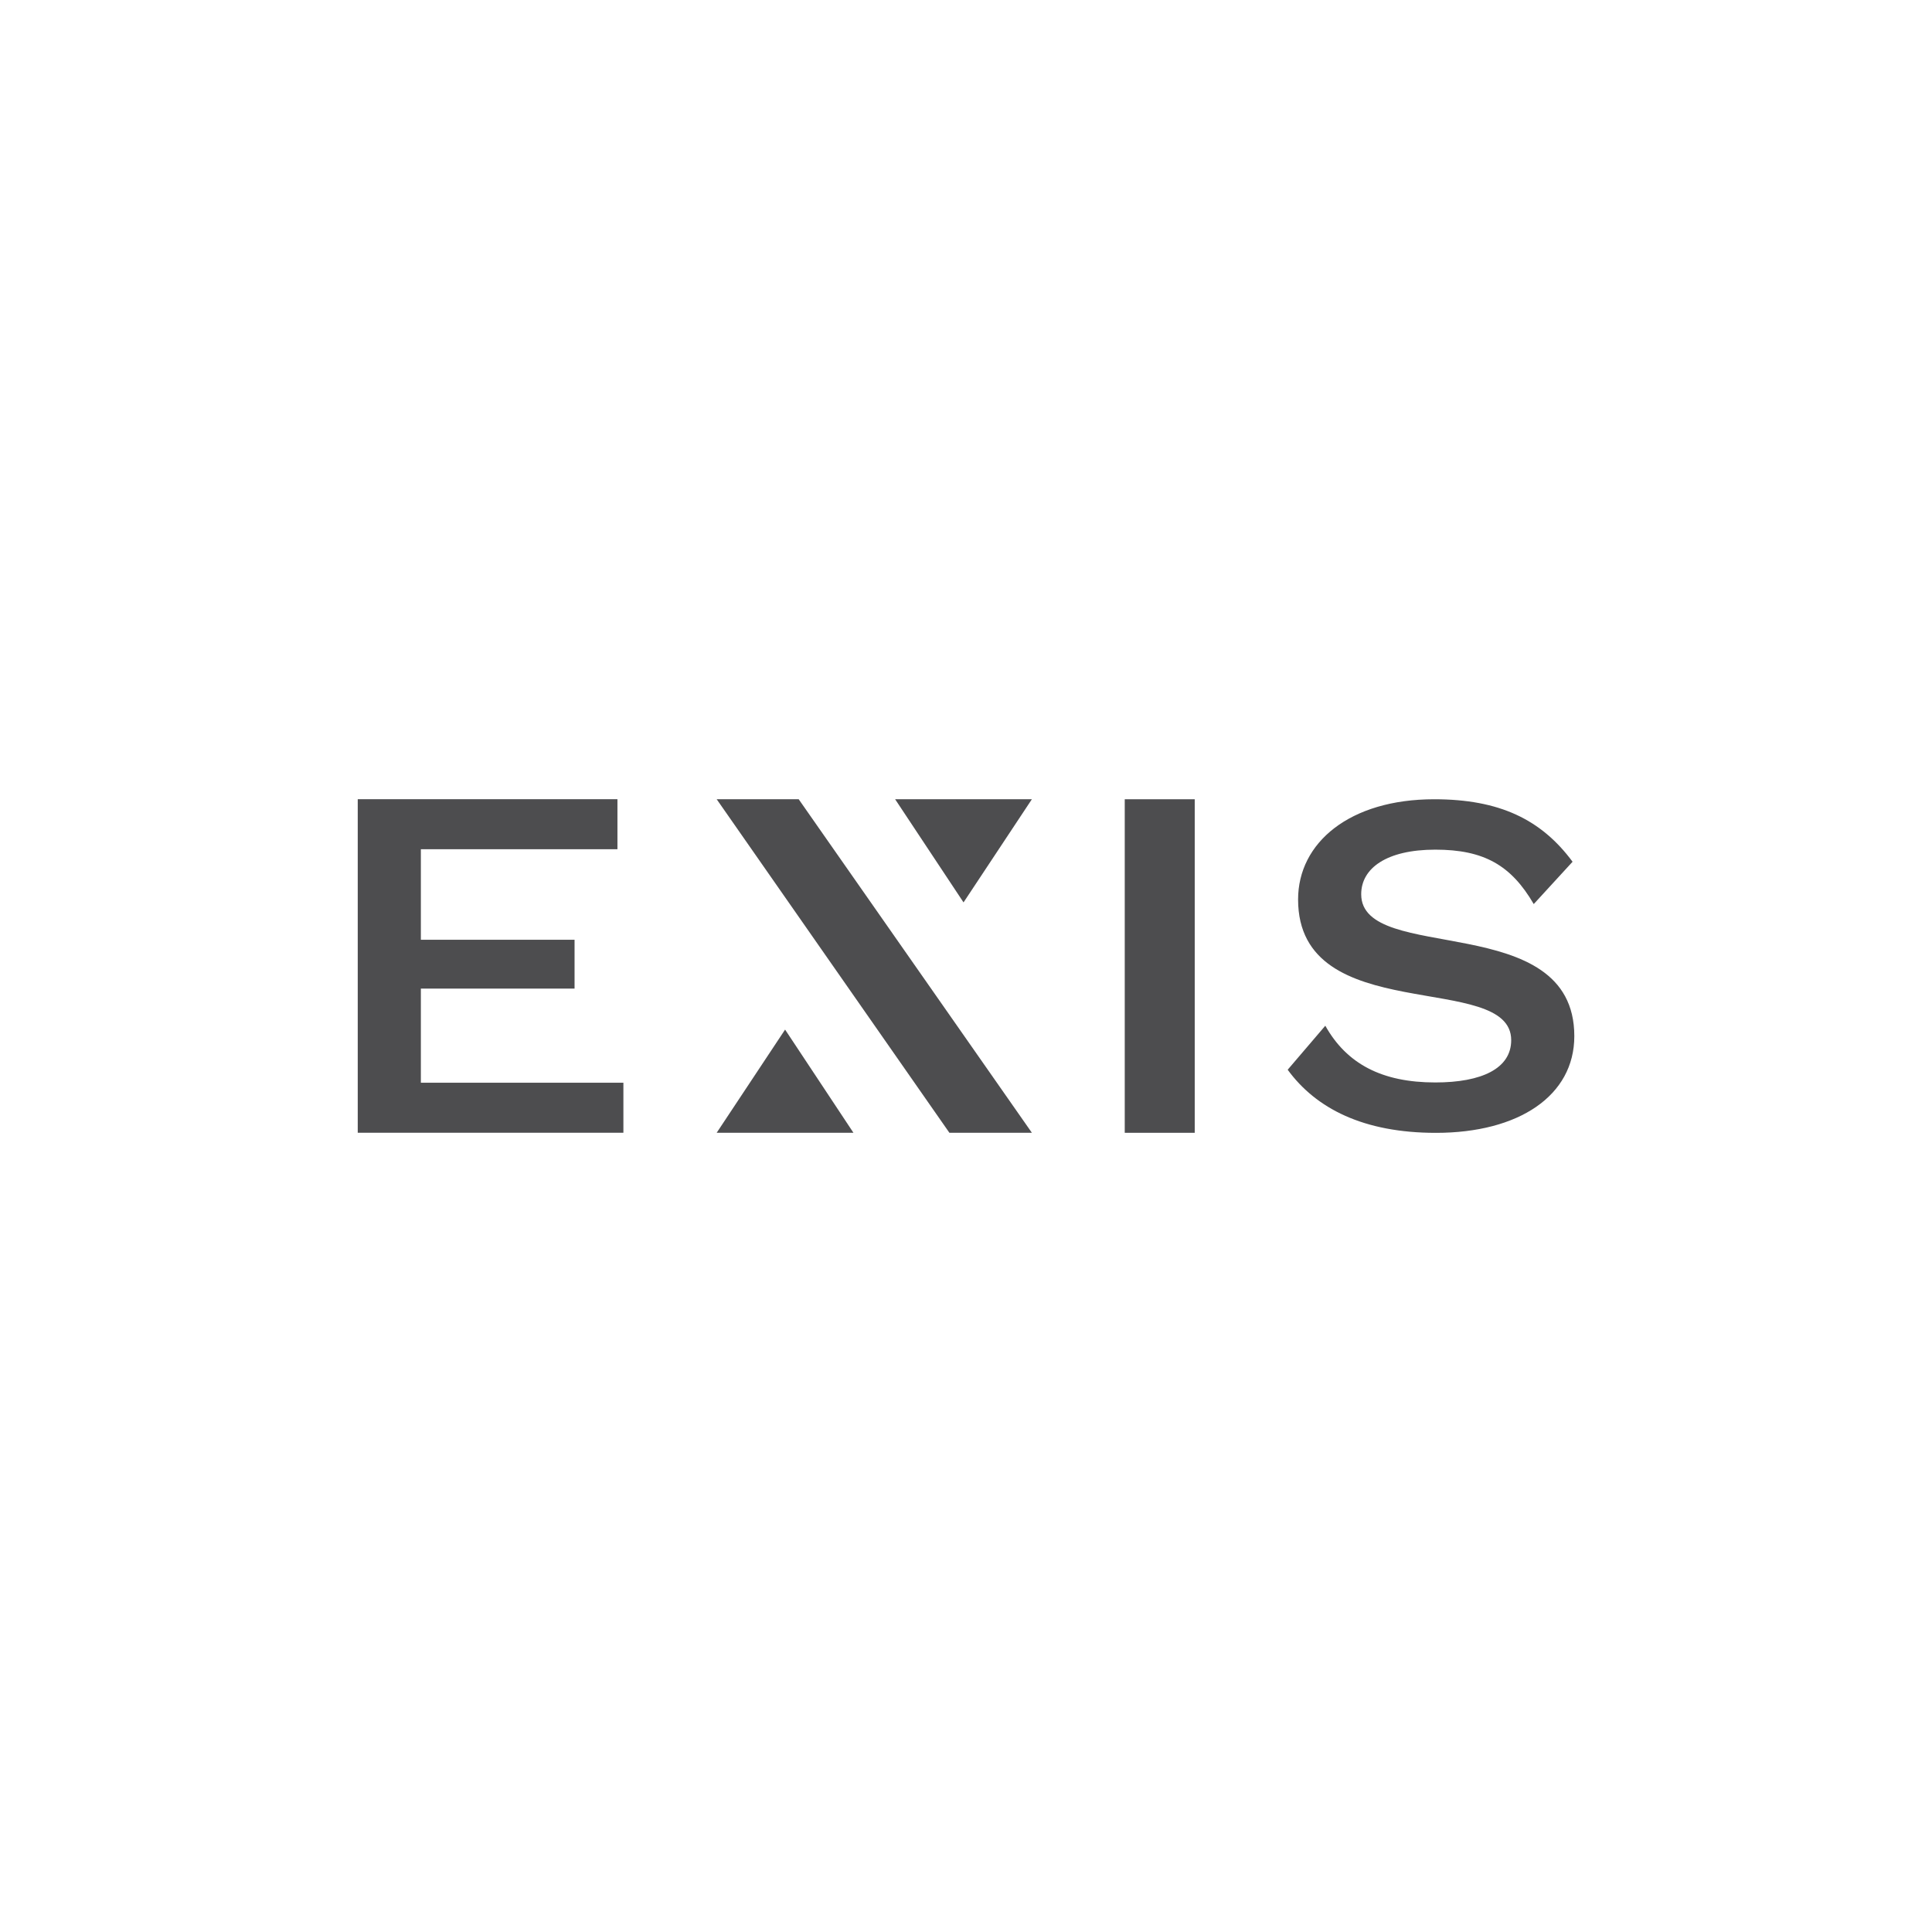 <?xml version="1.0" encoding="UTF-8"?>
<svg id="Layer_1" data-name="Layer 1" xmlns="http://www.w3.org/2000/svg" viewBox="0 0 360 360">
  <defs>
    <style>
      .cls-1 {
        fill: #4d4d4f;
      }
    </style>
  </defs>
  <g>
    <polygon class="cls-1" points="166.79 148.92 179.54 168.15 192.28 148.92 166.79 148.92"/>
    <g>
      <polygon class="cls-1" points="133.54 148.92 148.82 148.92 192.28 211.08 176.91 211.08 133.54 148.92"/>
      <polygon class="cls-1" points="159.03 211.08 146.29 191.85 133.54 211.08 159.03 211.08"/>
    </g>
  </g>
  <path class="cls-1" d="M116.16,201.75v9.32h-49.5v-62.15h48.39v9.32h-36.63v16.87h28.64v9.1h-28.64v17.54h37.74Z"/>
  <path class="cls-1" d="M222.62,211.08h-13.04v-62.15h13.04v62.15Z"/>
  <path class="cls-1" d="M293.02,160.58l-7.23,7.88c-4.21-7.23-9.28-10.14-18.34-10.14s-13.81,3.45-13.81,8.31c0,13.16,39.71,2.7,39.71,26.44,0,11.11-10.36,18.02-25.79,18.02-13.49,0-22.34-4.53-27.62-11.76l7.01-8.2c3.99,7.12,10.57,10.57,20.5,10.57,8.63,0,14.14-2.59,14.14-7.88,0-13.06-39.71-2.16-39.71-26.22,0-10.57,9.6-18.67,25.36-18.67,12.19,0,19.96,3.78,25.79,11.65Z"/>
</svg>